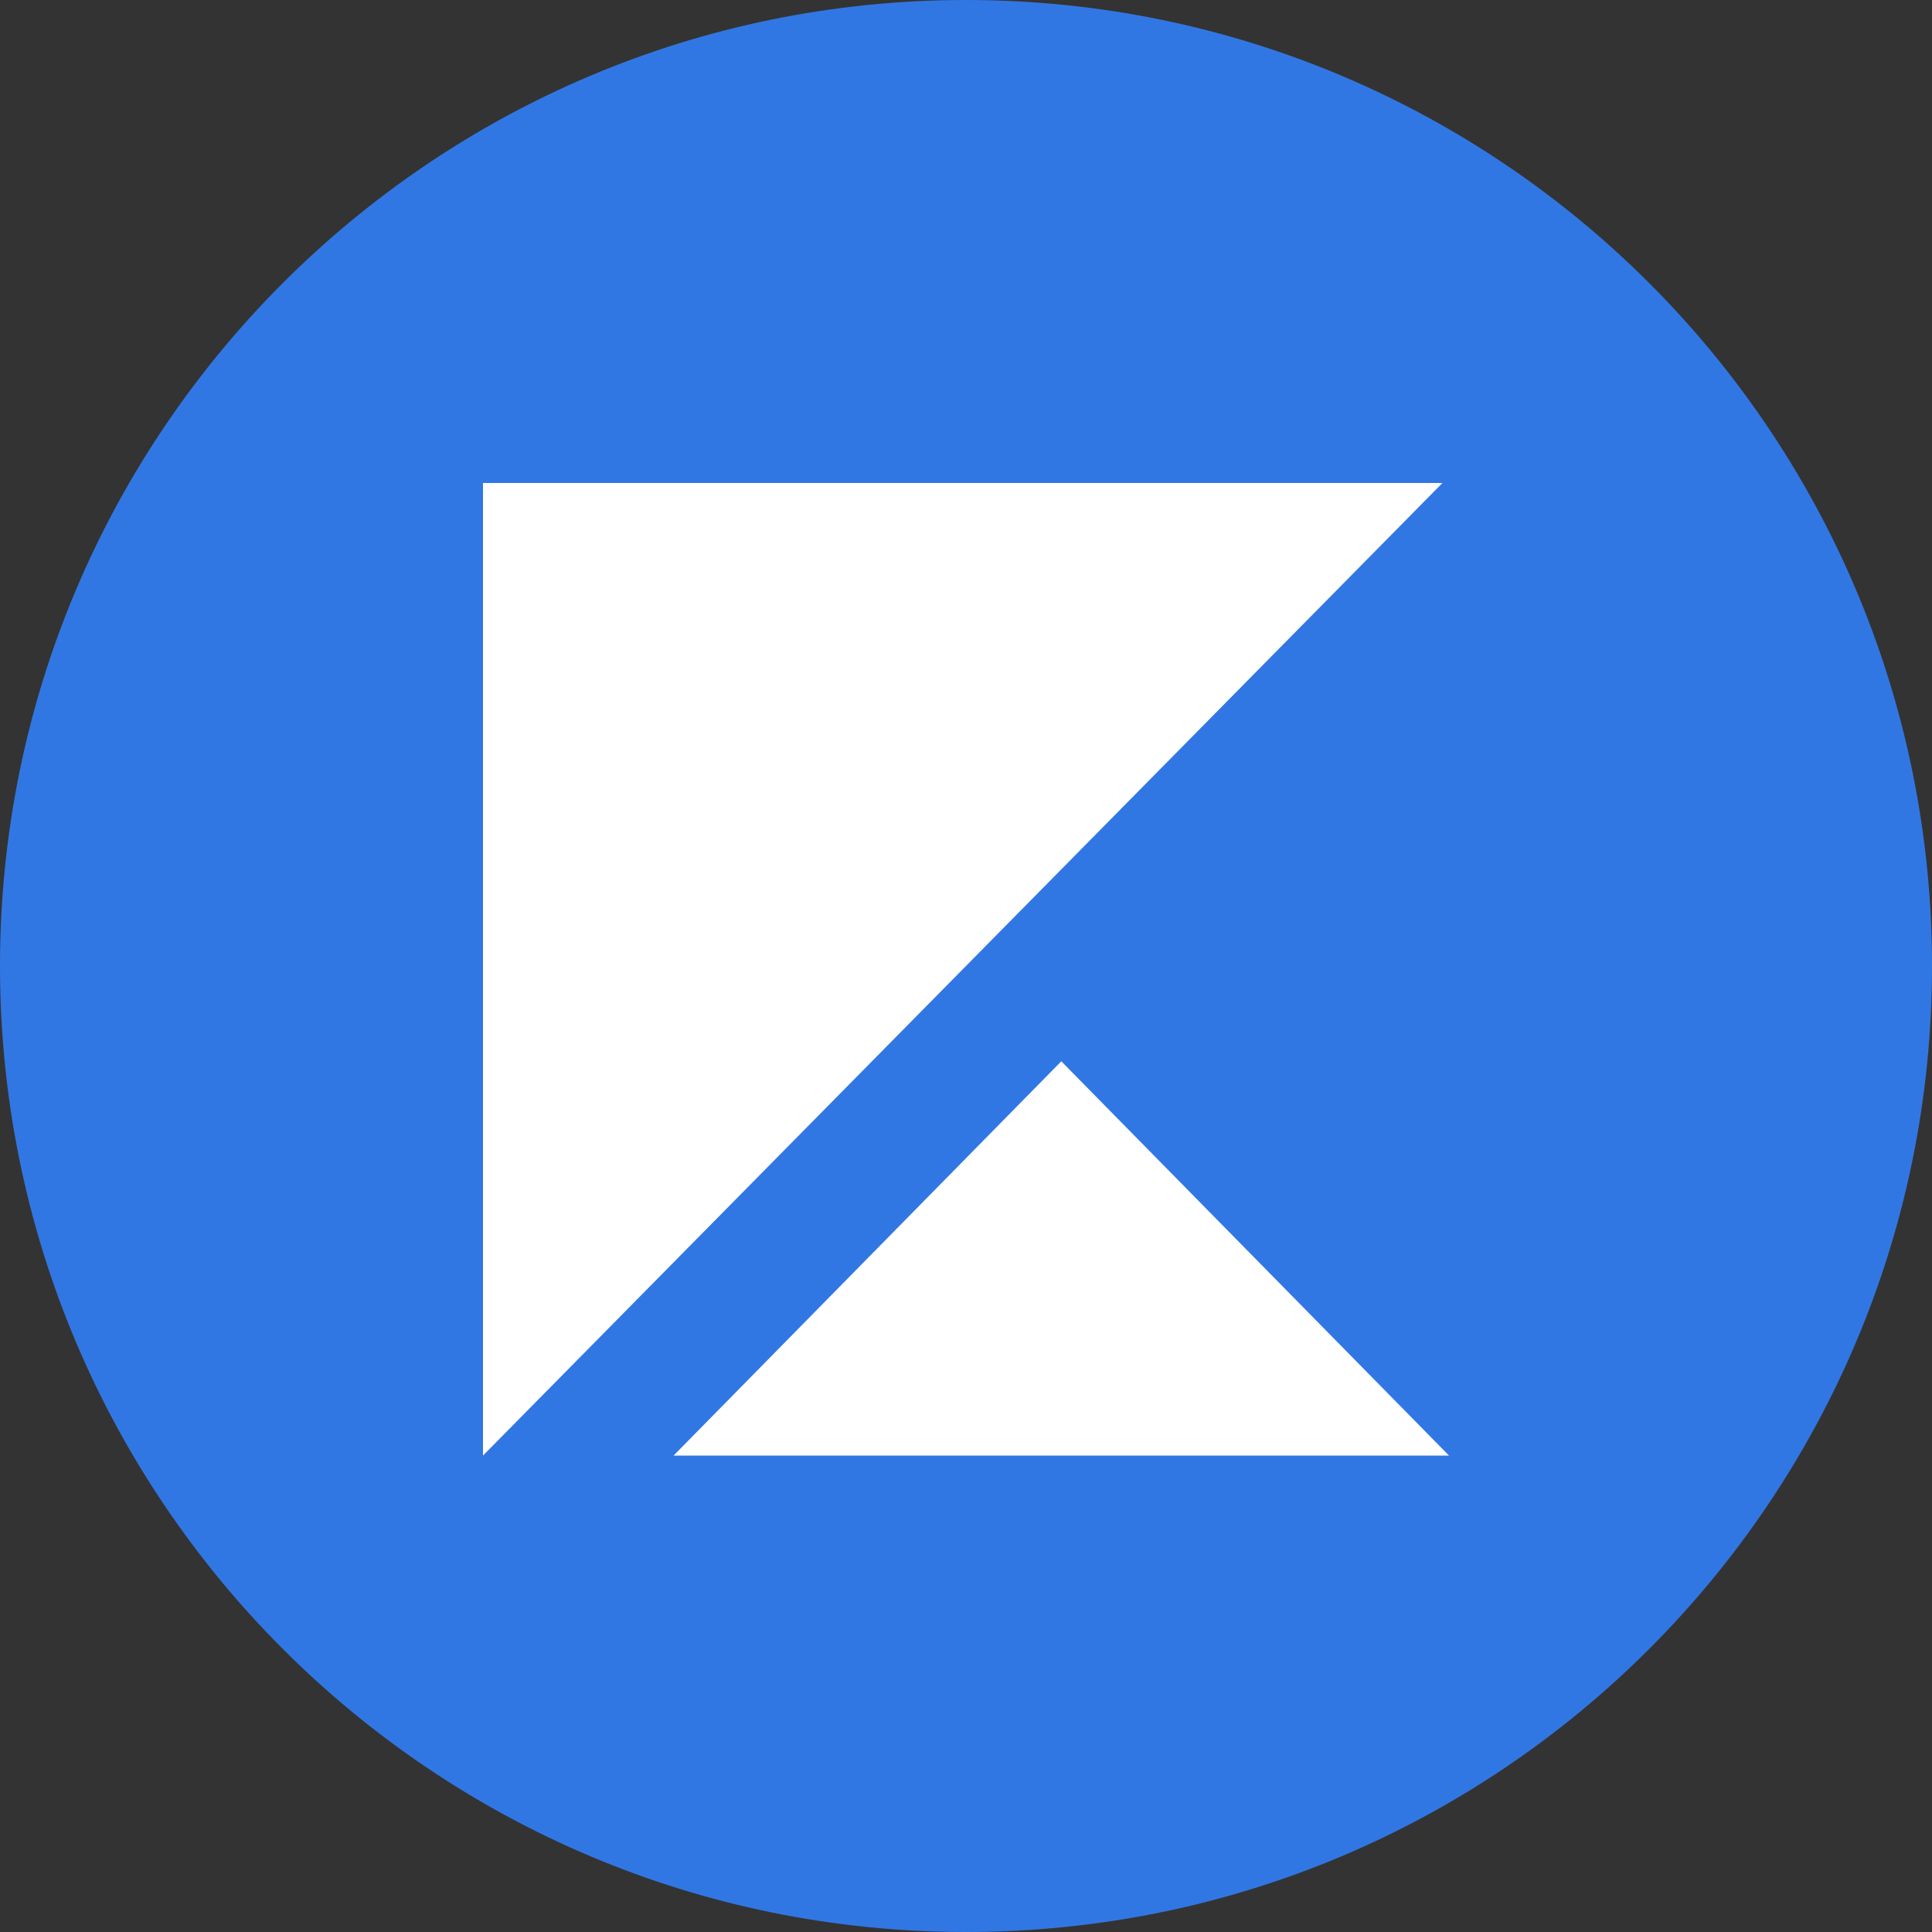 <svg width="40" height="40" viewBox="0 0 40 40" fill="none" xmlns="http://www.w3.org/2000/svg">
<rect x="0" y="0" width="40" height="40" fill="#333333" stroke="none"/>
<g clip-path="url(#clip0_224_399)">
<path d="M20 40C31.046 40 40 31.046 40 20C40 8.954 31.046 0 20 0C8.954 0 0 8.954 0 20C0 31.046 8.954 40 20 40Z" fill="#3177E4"/>
<path d="M10 10H29.864L10 30.136V10Z" fill="white"/>
<path d="M30 30.136H13.946L21.973 21.973L30 30.136Z" fill="white"/>
</g>
<defs>
<clipPath id="clip0_224_399">
<rect width="40" height="40" fill="white"/>
</clipPath>
</defs>
</svg>
